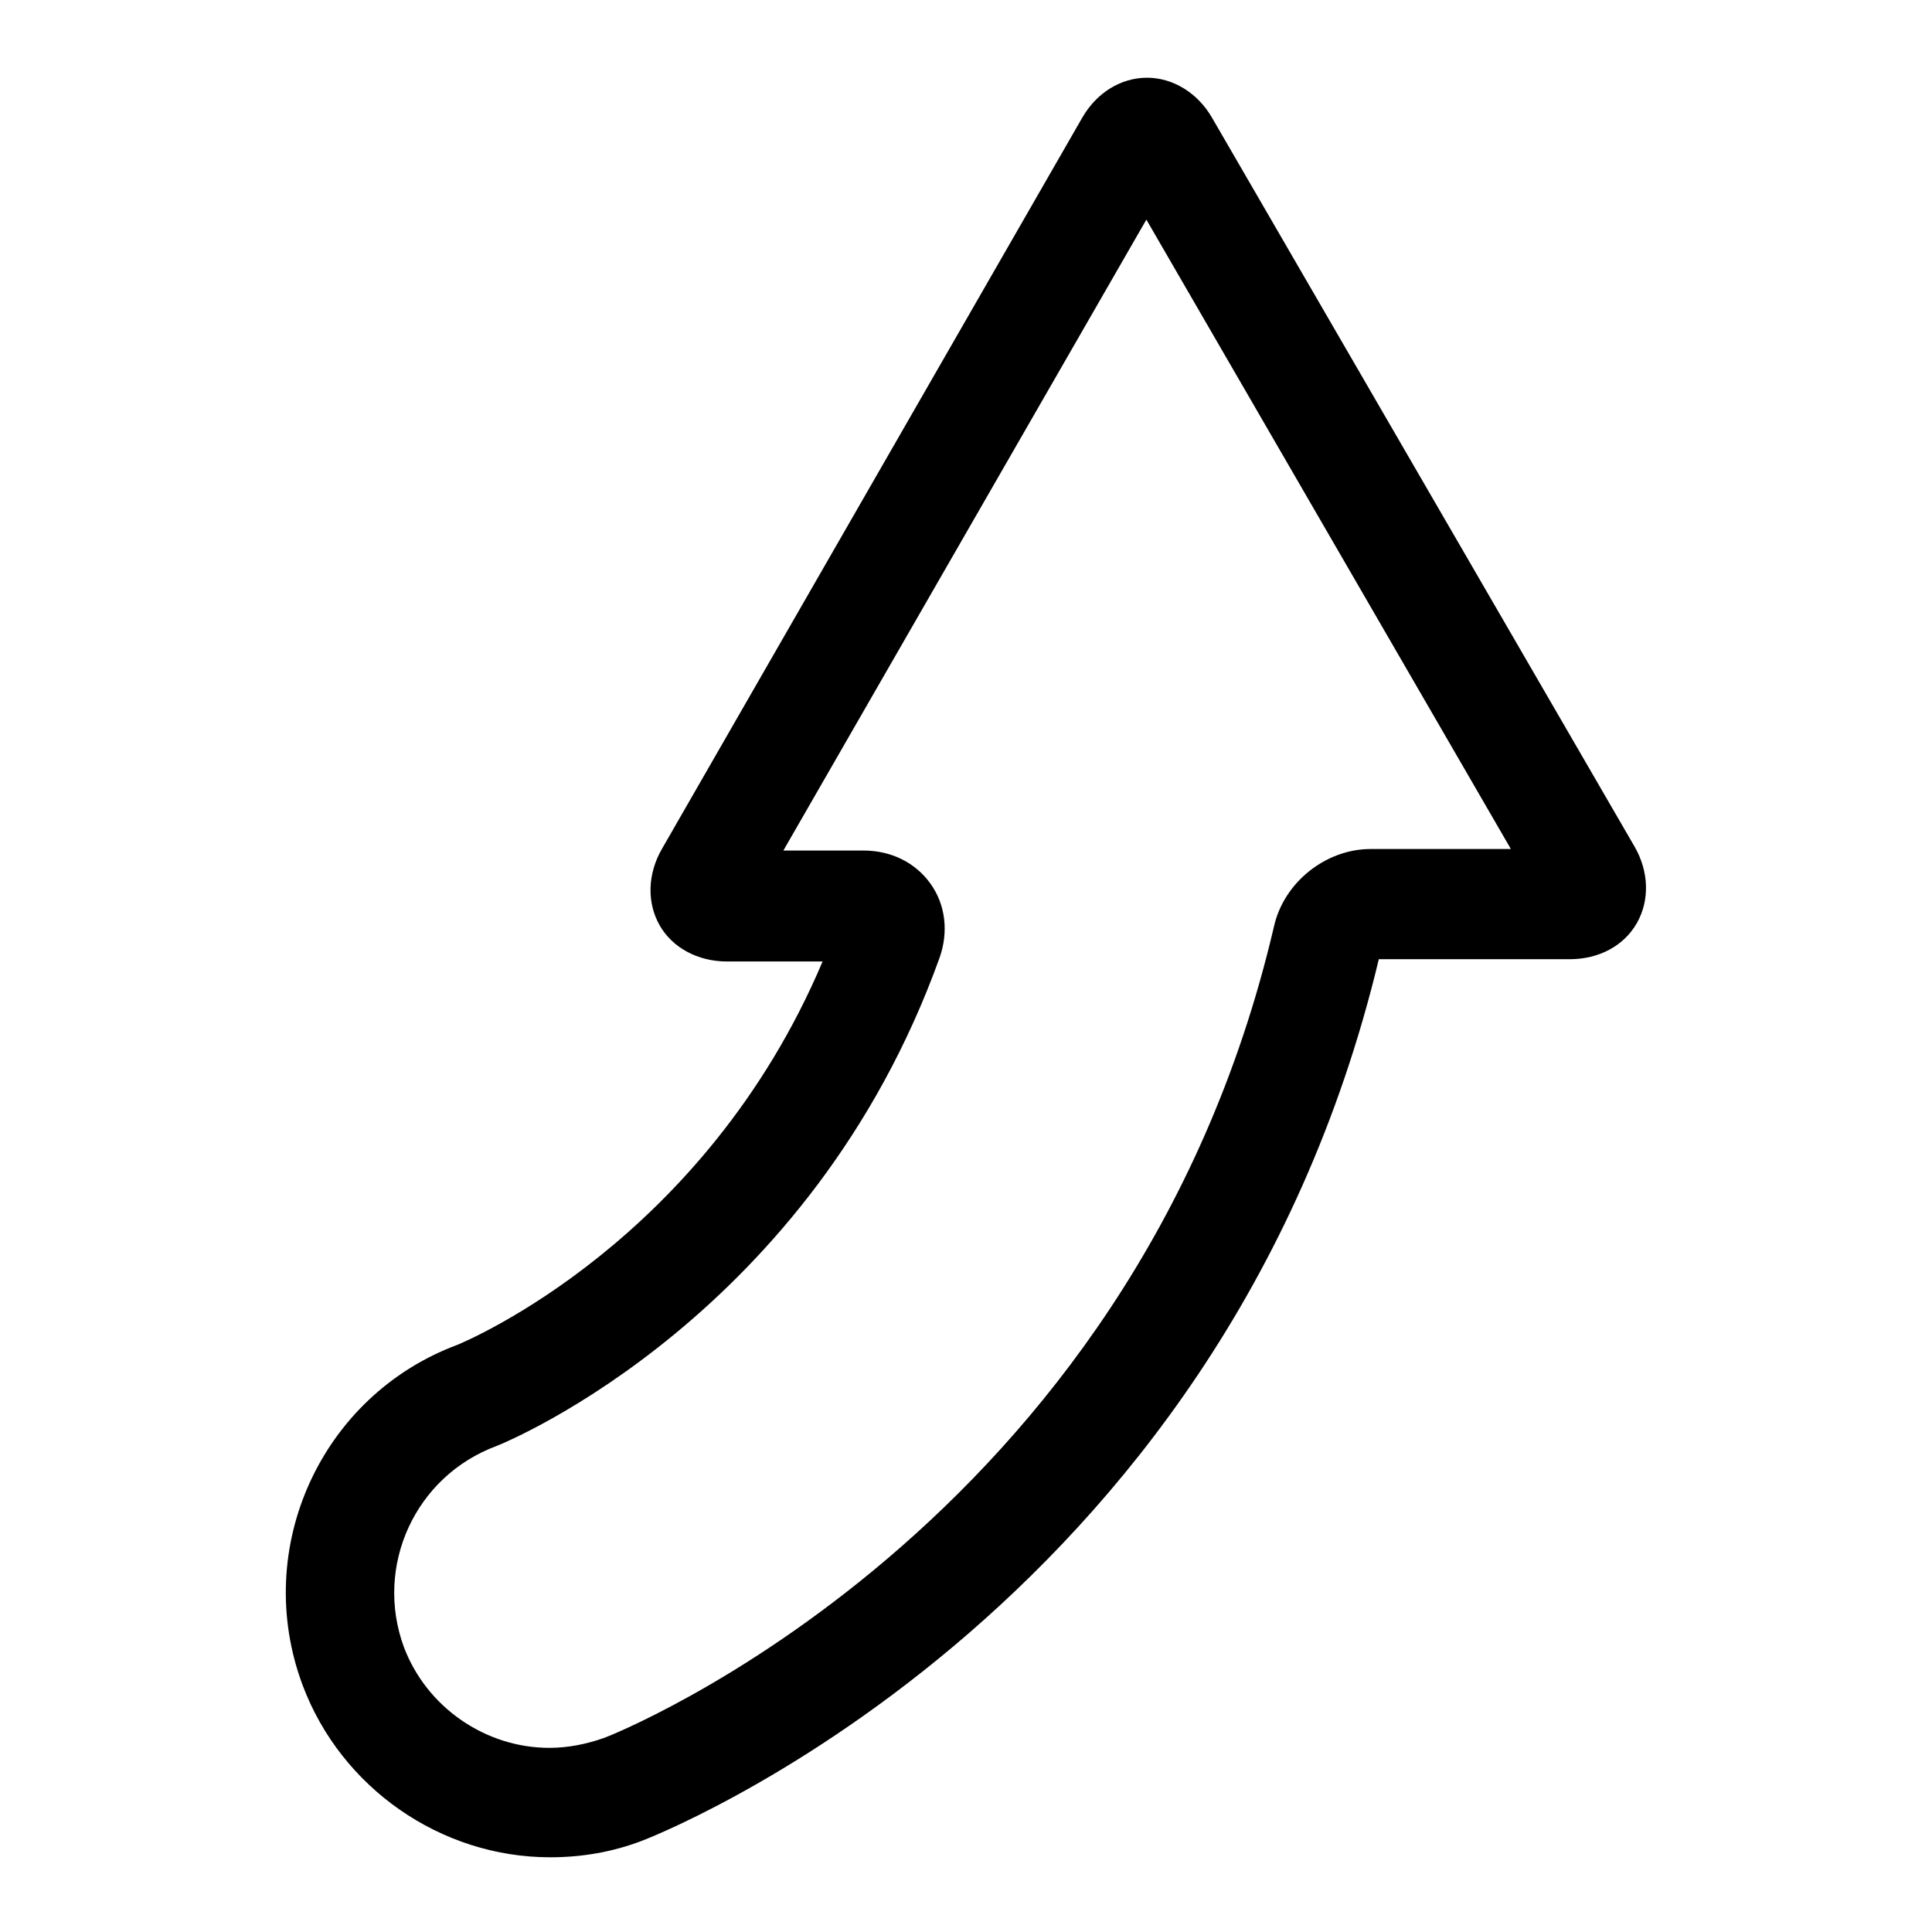 <?xml version="1.0" encoding="utf-8"?>
<!-- Svg Vector Icons : http://www.onlinewebfonts.com/icon -->
<!DOCTYPE svg PUBLIC "-//W3C//DTD SVG 1.1//EN" "http://www.w3.org/Graphics/SVG/1.1/DTD/svg11.dtd">
<svg version="1.1" xmlns="http://www.w3.org/2000/svg" xmlns:xlink="http://www.w3.org/1999/xlink" x="0px" y="0px" viewBox="0 0 256 256" enable-background="new 0 0 256 256" xml:space="preserve">
<g><g><g><g><path fill="#000000" d="M60.6,178.2c-18,6.7-27.3,26.9-20.5,45.1c5.1,13.6,18.3,22.8,32.8,22.8c4.2,0,8.3-0.7,12.2-2.2c0.8-0.3,76.7-29.5,97.6-116.8l25.3,0c3.9,0,7.2-1.8,8.9-4.8c1.7-3,1.6-6.8-0.3-10.1l-56-96.6c-1.9-3.3-5.2-5.3-8.6-5.3c-3.5,0-6.7,2-8.6,5.3l-55.7,96.9c-1.9,3.3-2,7.1-0.3,10.1s5.1,4.8,8.9,4.8l12.7,0C93.3,164.5,61.8,177.7,60.6,178.2z M124.5,126.9c1.2-3.4,0.8-7-1.2-9.8c-2-2.8-5.2-4.4-8.9-4.4l-10.6,0l48.1-83.6l48.3,83.4l-18.6,0c-5.9,0-11.5,4.4-12.8,10.3C150.1,202.8,80.7,230.1,80,230.3c-2.3,0.8-4.7,1.3-7.2,1.3c-8.5,0-16.3-5.4-19.3-13.4c-3.9-10.7,1.5-22.6,12.3-26.6C67.6,190.9,107.5,174.2,124.5,126.9z"/></g></g><g></g><g></g><g></g><g></g><g></g><g></g><g></g><g></g><g></g><g></g><g></g><g></g><g></g><g></g><g></g></g></g>
</svg>